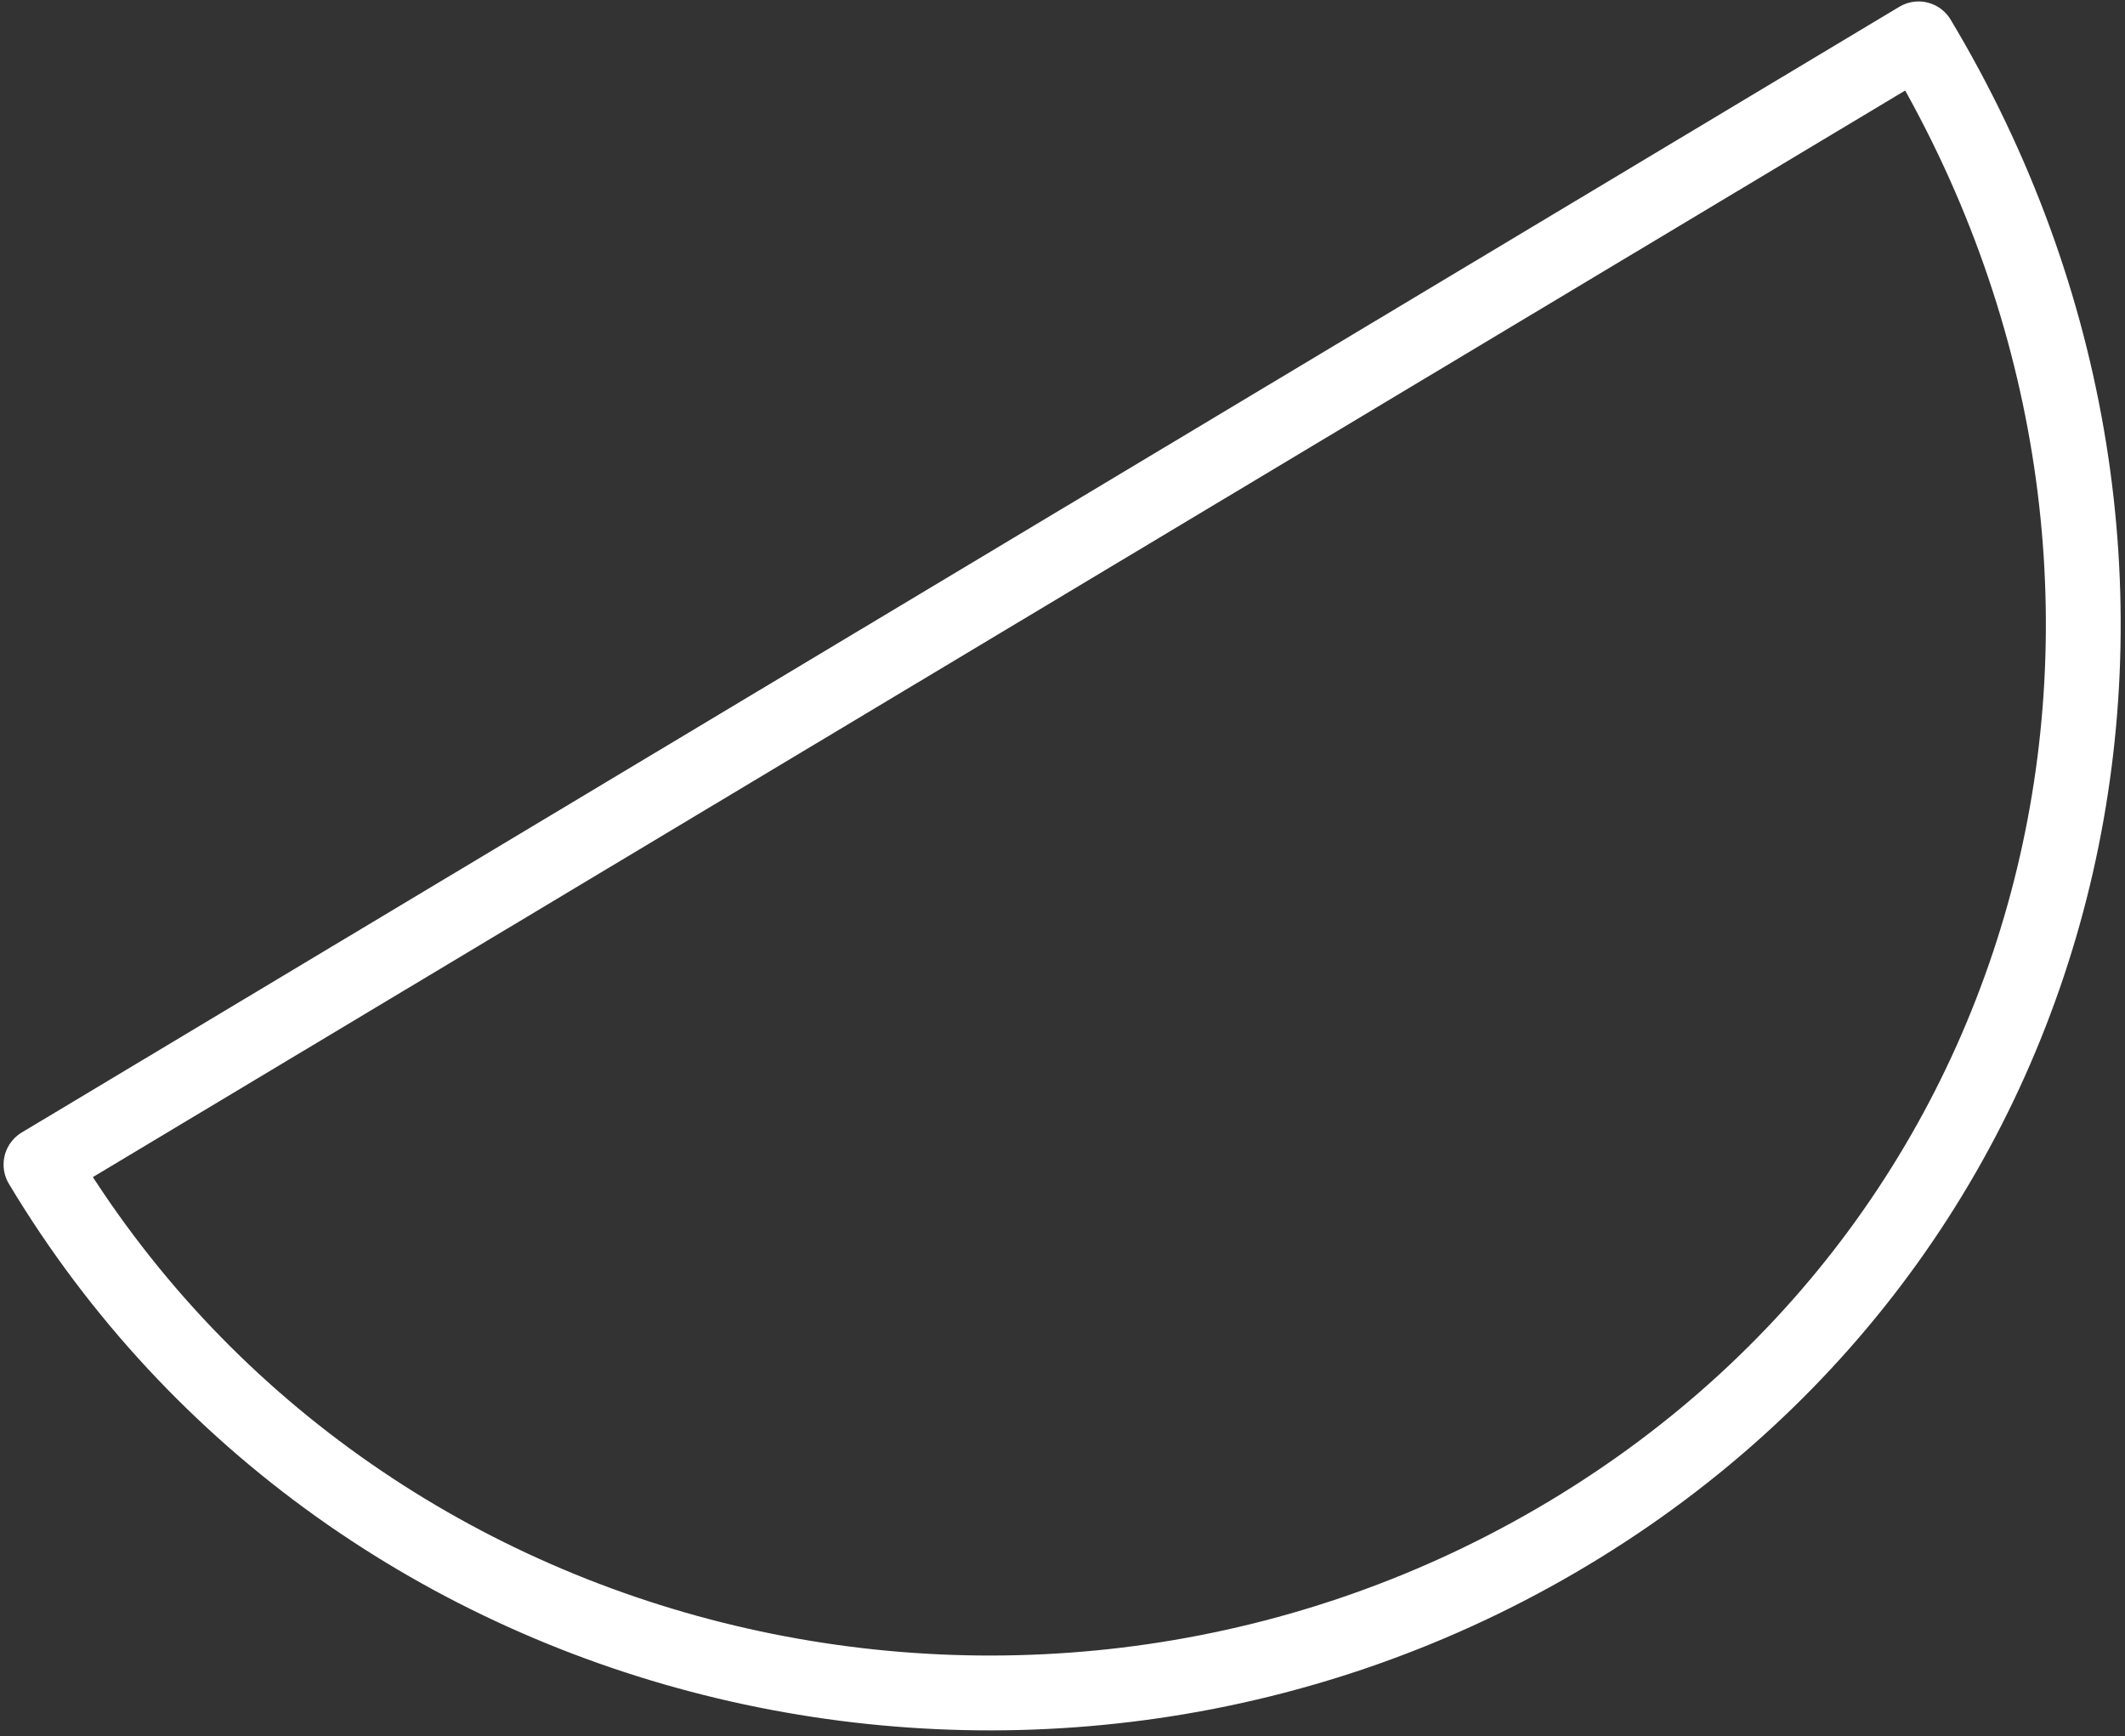 <?xml version="1.0" encoding="UTF-8"?> <svg xmlns="http://www.w3.org/2000/svg" width="284" height="232" viewBox="0 0 284 232" fill="none"><rect x="0" y="0" width="284" height="232" fill="#333333" stroke="none"/> <path d="M209.593 204.899C279.328 163.096 298.211 74.931 256.409 5.195L5.477 155.615C47.28 225.351 139.857 246.702 209.593 204.899Z" stroke="white" stroke-width="10" stroke-linecap="round" stroke-linejoin="round"></path> </svg> 
